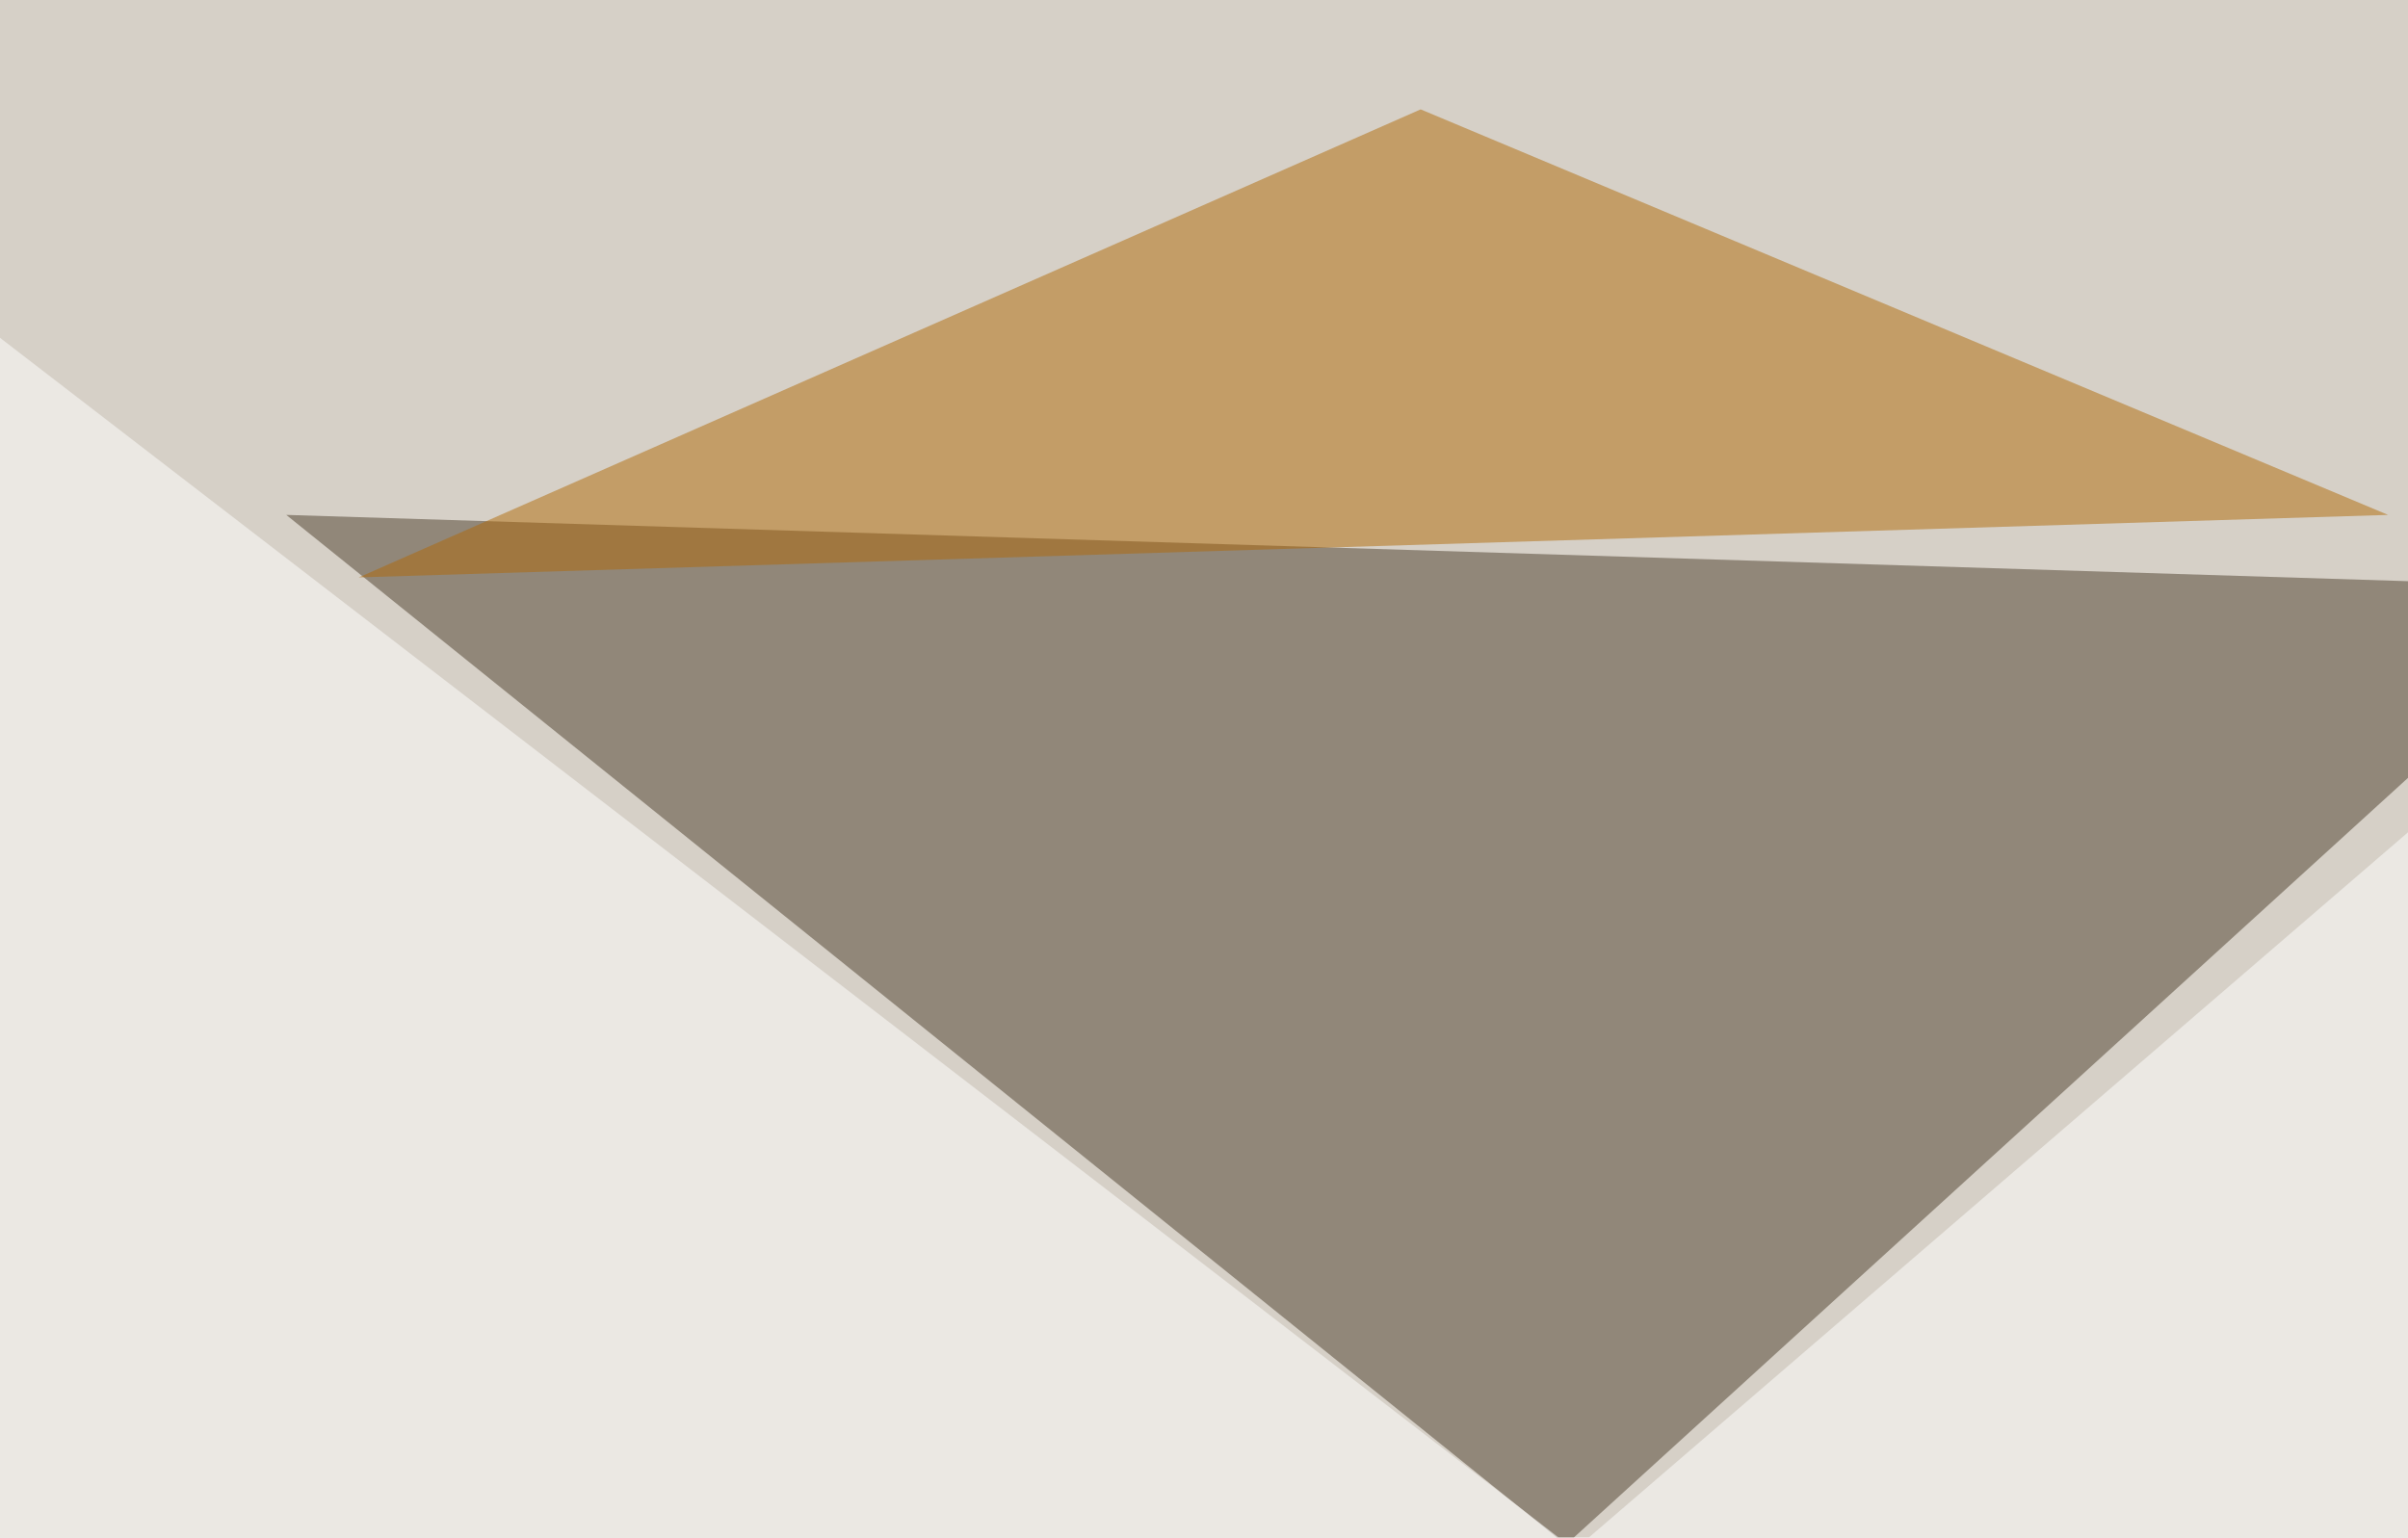 <svg xmlns="http://www.w3.org/2000/svg" width="678" height="433" ><filter id="a"><feGaussianBlur stdDeviation="55"/></filter><rect width="100%" height="100%" fill="#d6d0c7"/><g filter="url(#a)"><g fill-opacity=".5"><path fill="#4c3e2d" d="M736.8 165.5L80.6 145l360.3 290z"/><path fill="#b06b08" d="M101 162.6L400 30.8 672.4 145z"/><path fill="#fff" d="M-42.5 461.4l-3-401.3 586 451.1z"/><path fill="#fff" d="M353 514.2h442.4V133.3z"/></g></g></svg>